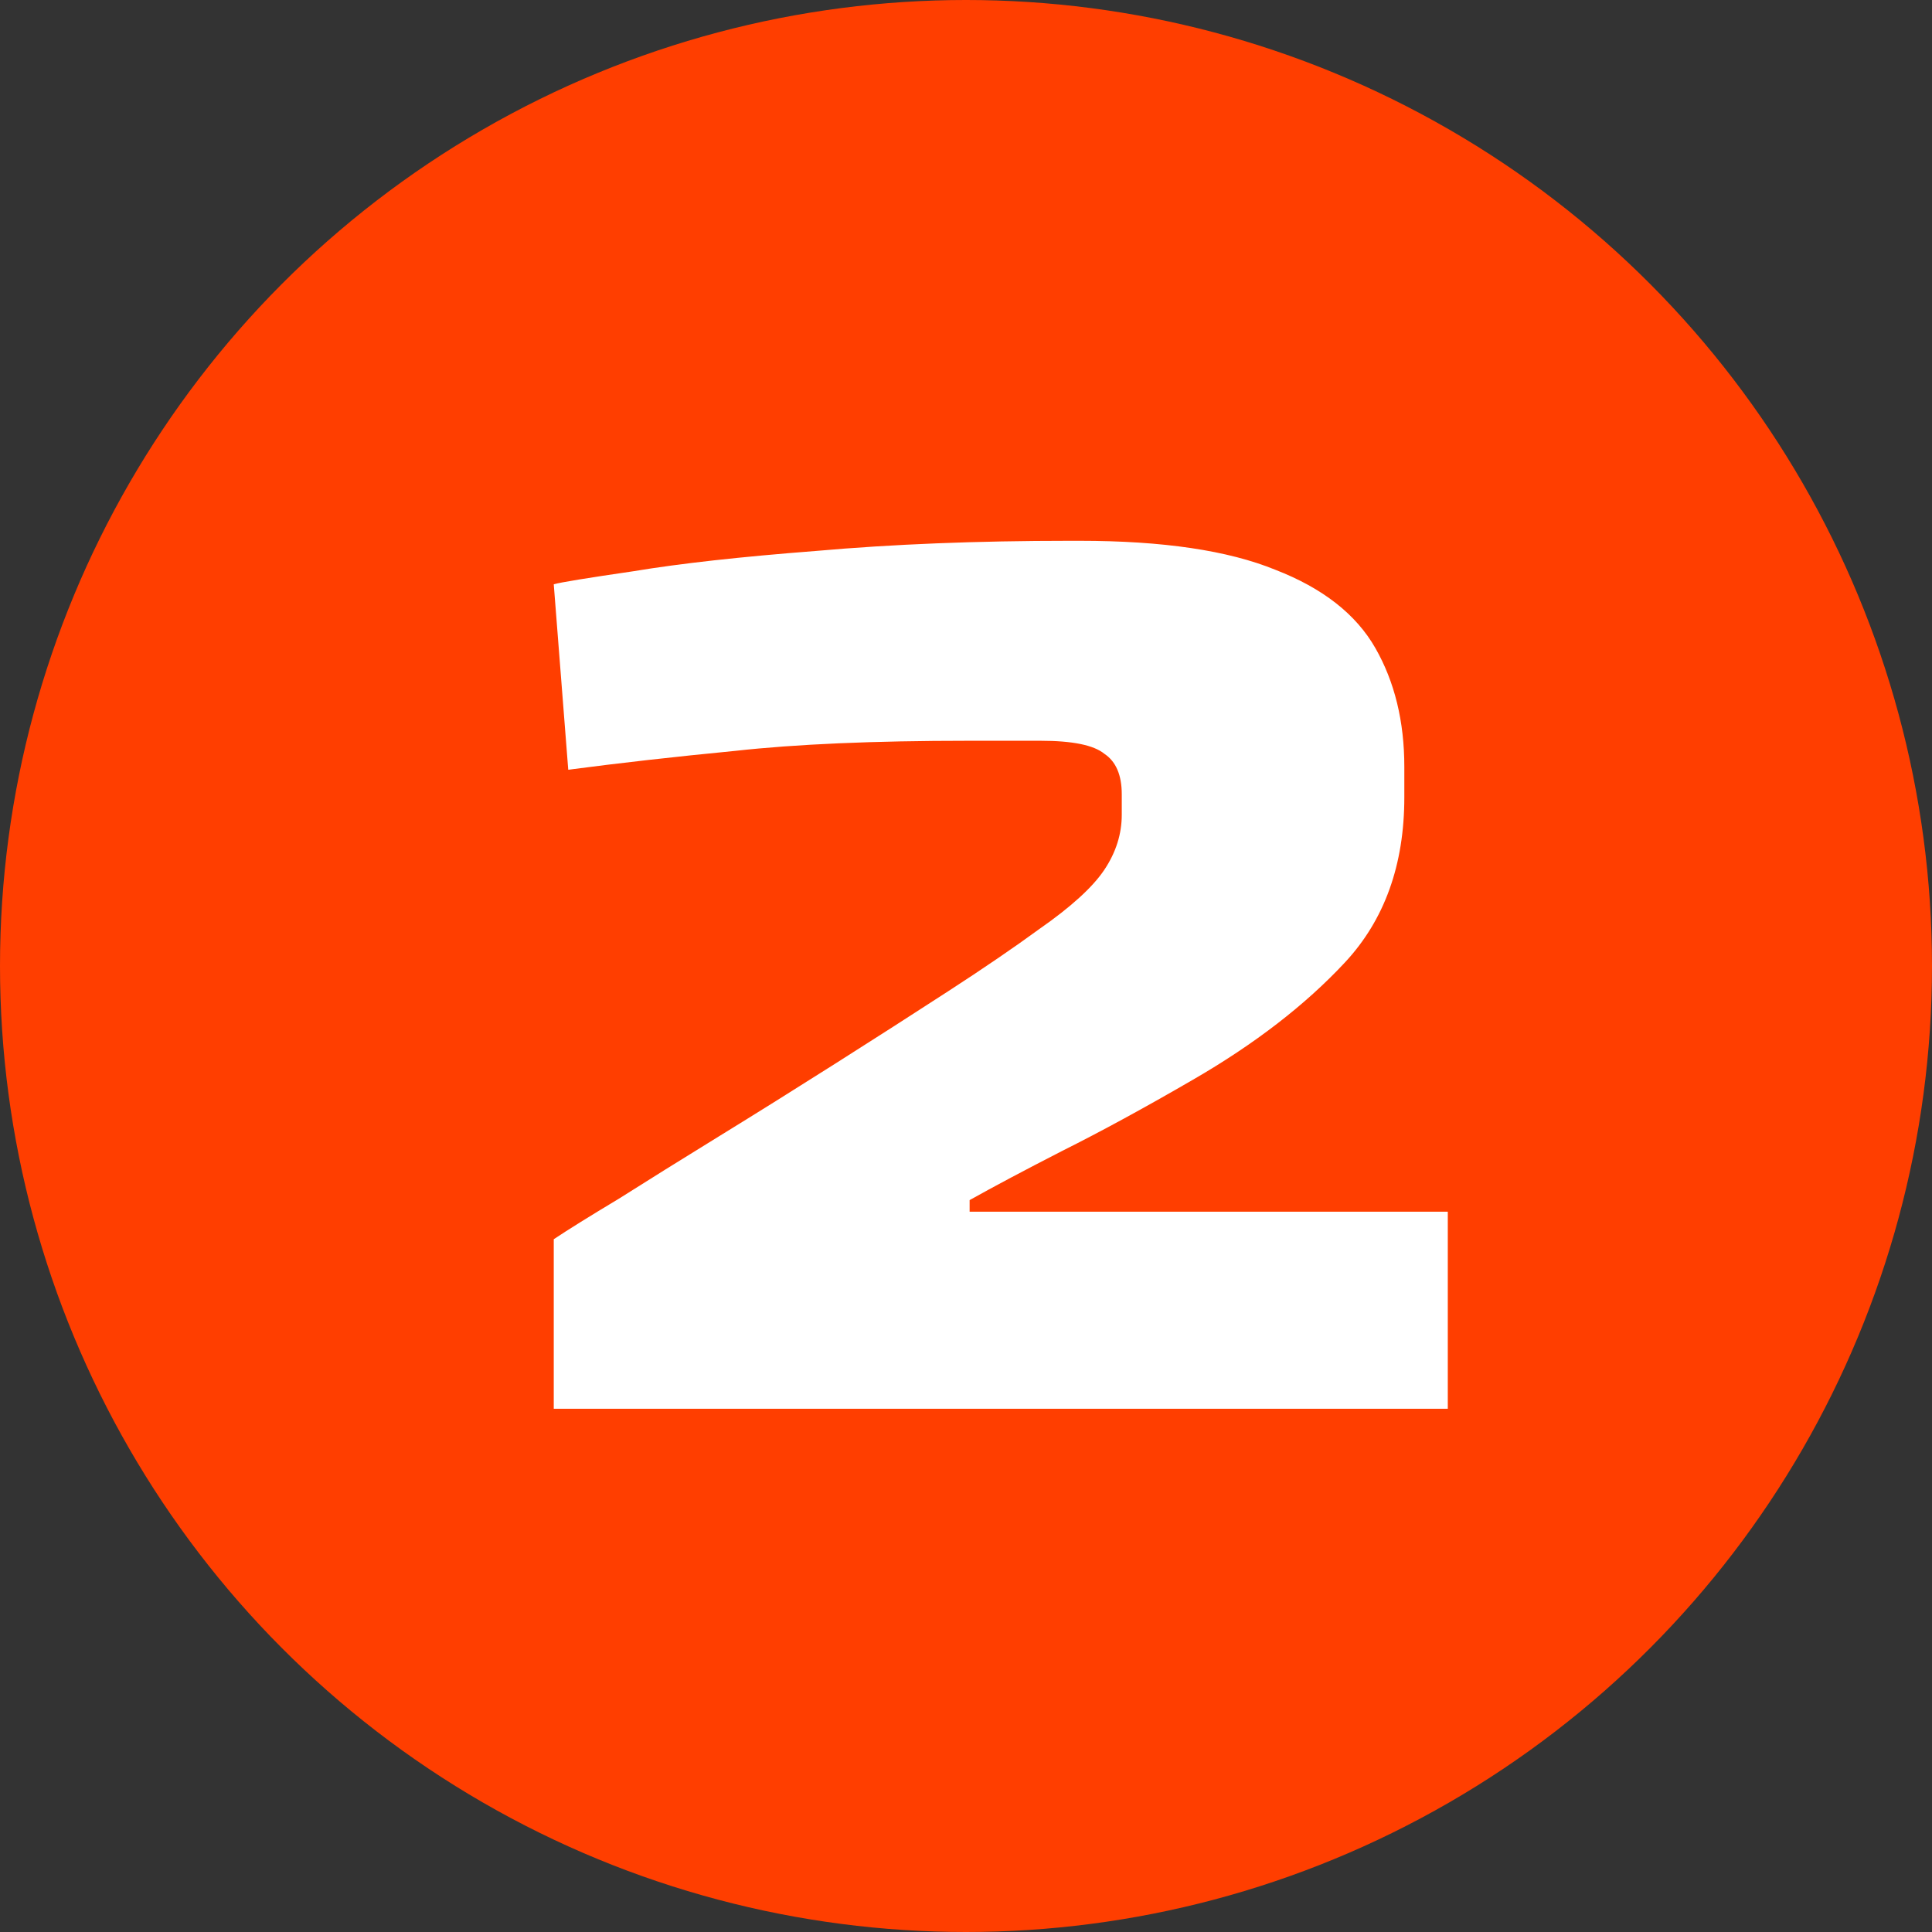 <svg width="48" height="48" viewBox="0 0 48 48" fill="none" xmlns="http://www.w3.org/2000/svg">
<rect x="0" y="0" width="48" height="48" fill="#333333" stroke="none"/>
<circle cx="24" cy="24" r="24" fill="#FF3E00"/>
<path d="M13.758 35V30.788C14.118 30.548 14.658 30.212 15.378 29.78C16.098 29.324 16.926 28.808 17.862 28.232C18.798 27.656 19.758 27.056 20.742 26.432C21.726 25.808 22.662 25.208 23.55 24.632C24.438 24.056 25.194 23.54 25.818 23.084C26.61 22.532 27.15 22.04 27.438 21.608C27.726 21.176 27.87 20.72 27.87 20.24V19.736C27.87 19.256 27.726 18.92 27.438 18.728C27.174 18.512 26.646 18.404 25.854 18.404H24.054C21.702 18.404 19.77 18.488 18.258 18.656C16.77 18.8 15.39 18.956 14.118 19.124L13.758 14.516C13.926 14.468 14.586 14.36 15.738 14.192C16.89 14 18.402 13.832 20.274 13.688C22.17 13.52 24.27 13.436 26.574 13.436H26.826C28.89 13.436 30.51 13.676 31.686 14.156C32.862 14.612 33.69 15.26 34.17 16.1C34.65 16.94 34.89 17.924 34.89 19.052V19.808C34.89 21.488 34.398 22.856 33.414 23.912C32.43 24.968 31.17 25.94 29.634 26.828C28.434 27.524 27.354 28.112 26.394 28.592C25.458 29.072 24.69 29.48 24.09 29.816V30.104H35.97V35H13.758Z" fill="white"/>
</svg>

